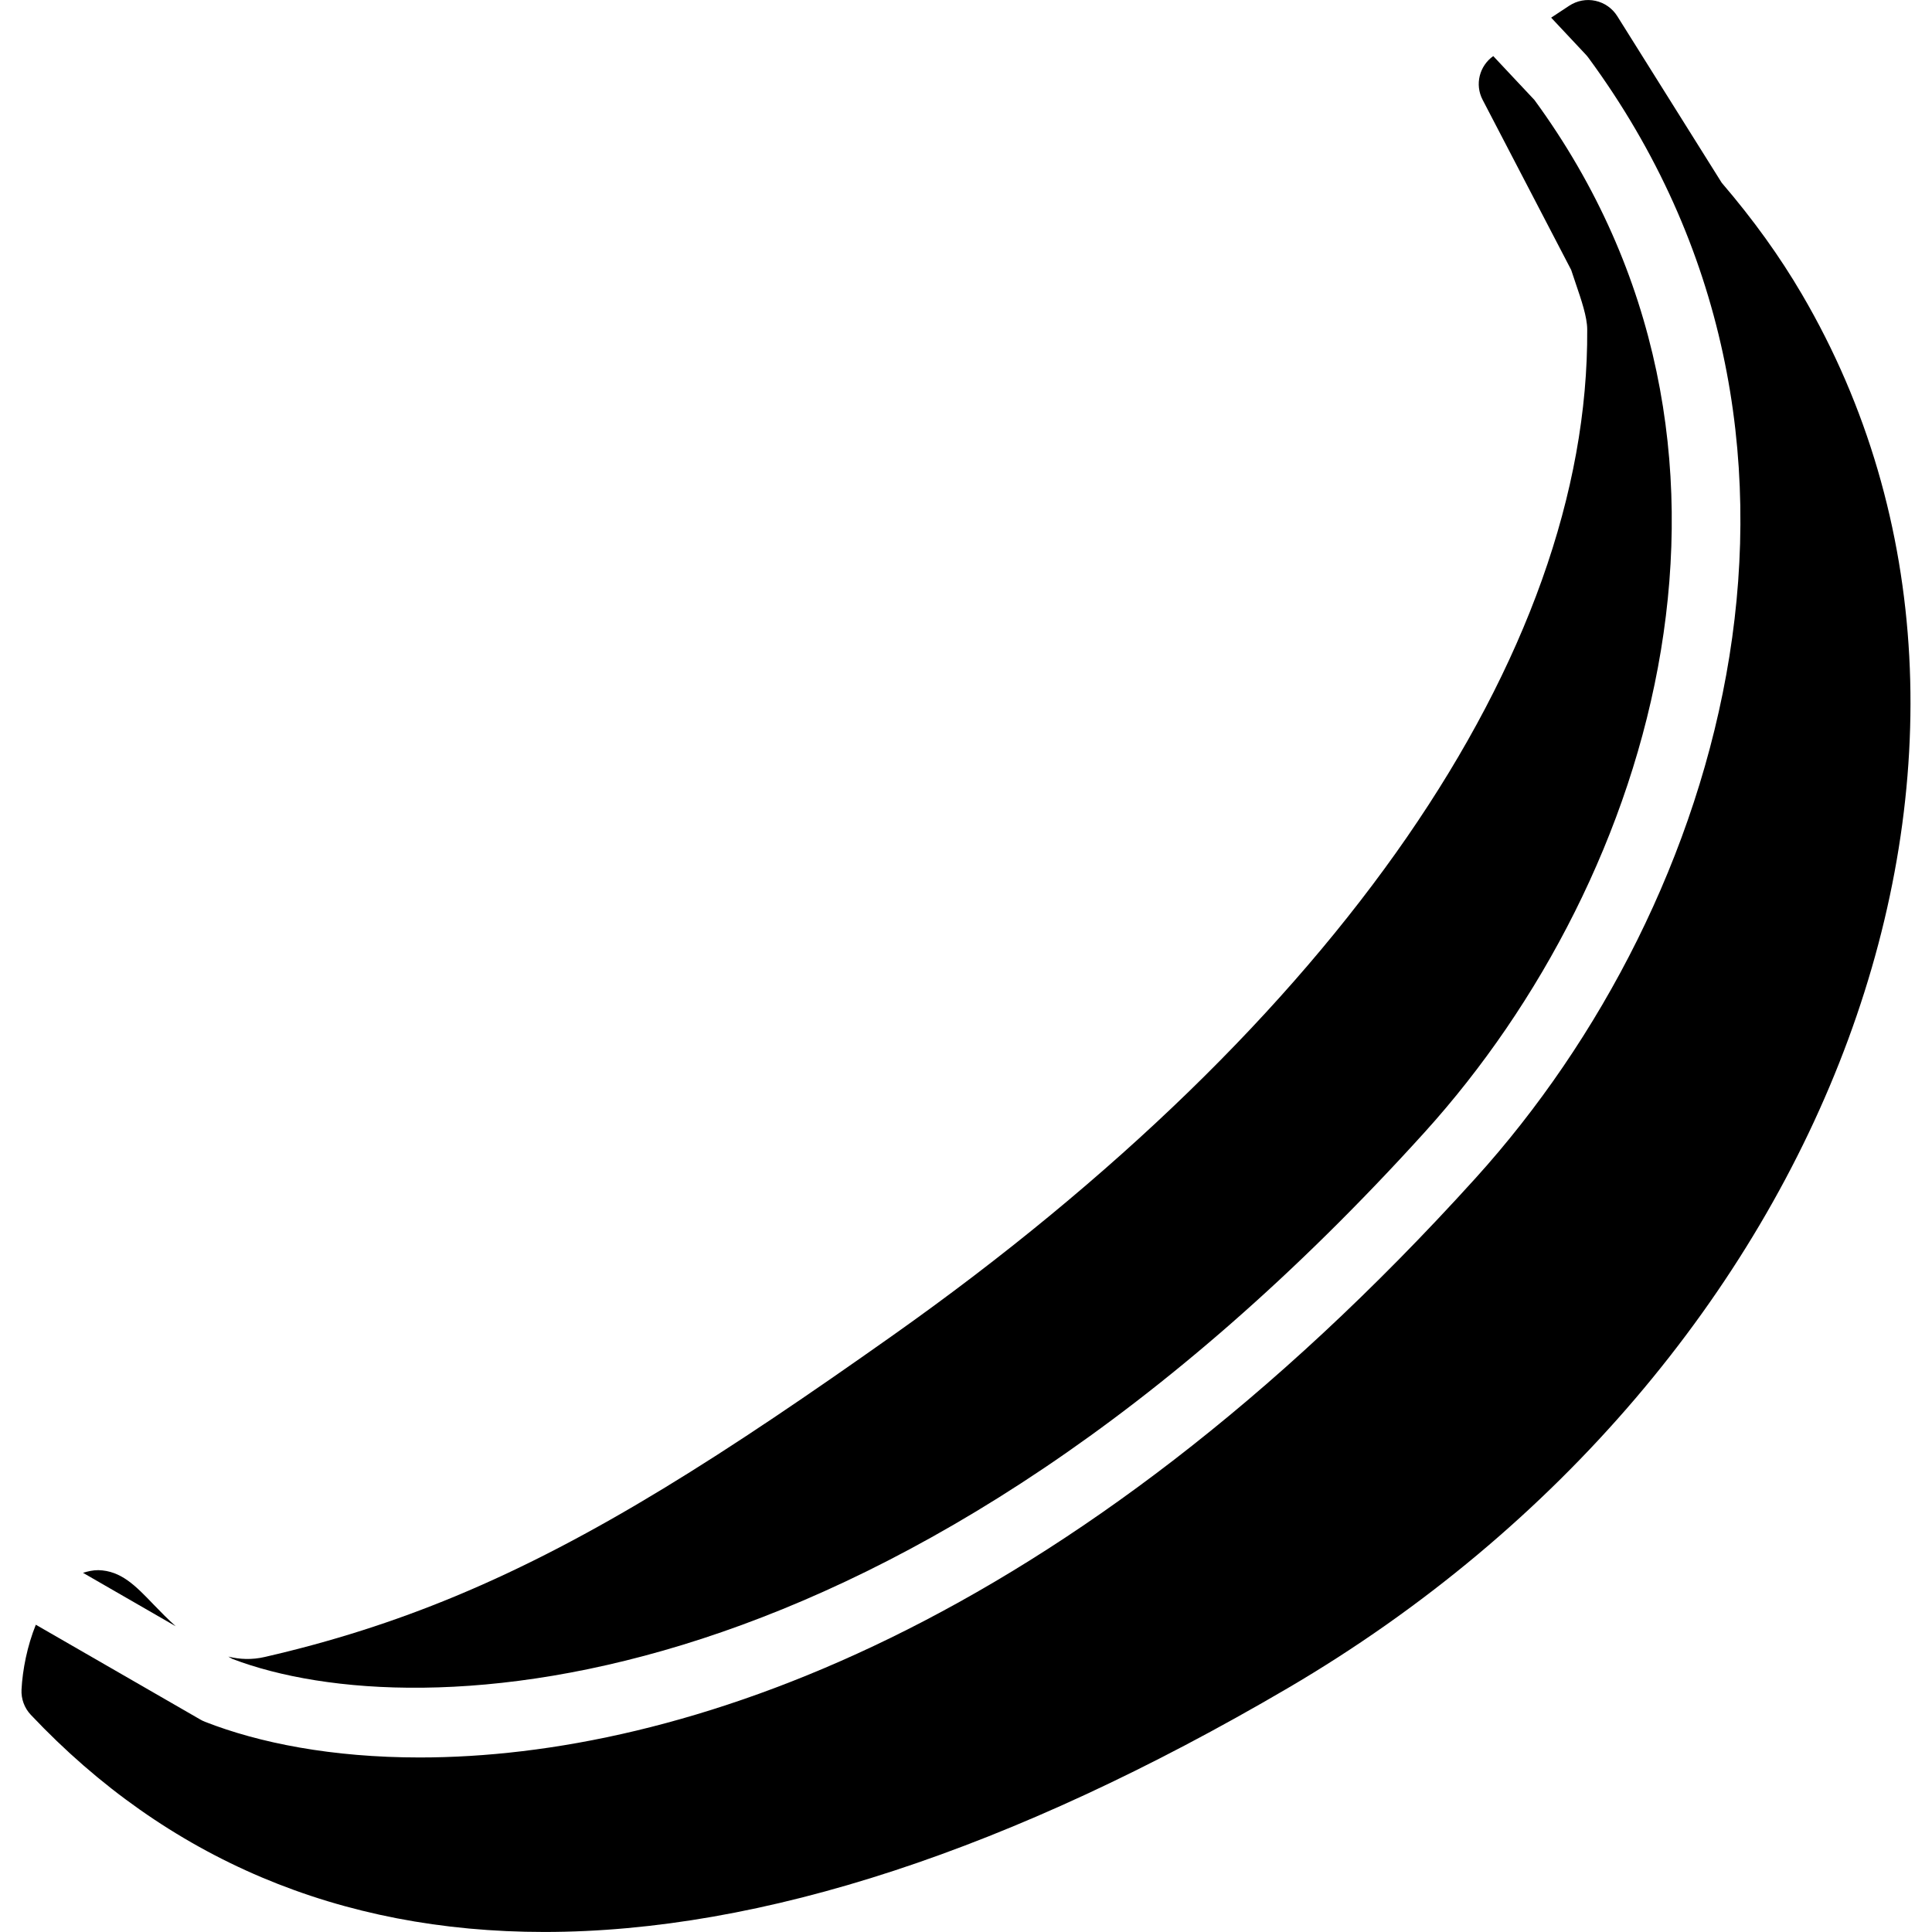 <?xml version="1.0" encoding="iso-8859-1"?>
<!-- Uploaded to: SVG Repo, www.svgrepo.com, Generator: SVG Repo Mixer Tools -->
<!DOCTYPE svg PUBLIC "-//W3C//DTD SVG 1.1//EN" "http://www.w3.org/Graphics/SVG/1.1/DTD/svg11.dtd">
<svg fill="#000000" height="800px" width="800px" version="1.1" id="Capa_1" xmlns="http://www.w3.org/2000/svg" xmlns:xlink="http://www.w3.org/1999/xlink" 
	 viewBox="0 0 56.355 56.355" xml:space="preserve">
<g>
	<path d="M6.778,48.389c5.405,2.064,19.532,1.489,34.784-15.369c6.72-7.428,10.578-20.009,3.197-30.103l-1.202-1.281
		c-0.405,0.288-0.542,0.829-0.311,1.273l2.584,4.964c0.042,0.132,0.088,0.266,0.134,0.4c0.163,0.478,0.332,0.971,0.334,1.335
		c0.06,9.503-7.321,20.197-20.251,29.341c-4.887,3.456-8.726,5.934-12.762,7.611c-1.793,0.745-3.611,1.325-5.559,1.772
		c-0.381,0.089-0.734,0.071-1.066-0.01L6.778,48.389z"/>
	<path d="M52.561,8.584c-0.648-1.107-1.414-2.172-2.34-3.253l-3.047-4.861c-0.144-0.228-0.372-0.389-0.636-0.446
		c-0.262-0.058-0.537-0.006-0.763,0.142l-0.529,0.349l1.012,1.079c0.027,0.029,0.053,0.06,0.076,0.092
		c8.093,11.006,3.968,24.654-3.291,32.677C31.082,47.584,19.788,51.264,12.242,51.264c-2.558,0-4.684-0.422-6.261-1.04
		c-0.047-0.018-0.092-0.04-0.135-0.065l-4.801-2.767c-0.25,0.618-0.387,1.31-0.417,1.891c-0.014,0.273,0.084,0.54,0.272,0.738
		c3.969,4.202,9.008,6.333,14.976,6.333c6.335,0,13.631-2.392,21.682-7.109C53.496,39.907,60.226,21.667,52.561,8.584z"/>
	<path d="M5.126,47.437c-0.232-0.208-0.447-0.427-0.645-0.633c-0.529-0.551-0.948-0.987-1.614-1.004
		c-0.16,0-0.305,0.035-0.446,0.078L5.126,47.437z"/>
</g>
</svg>